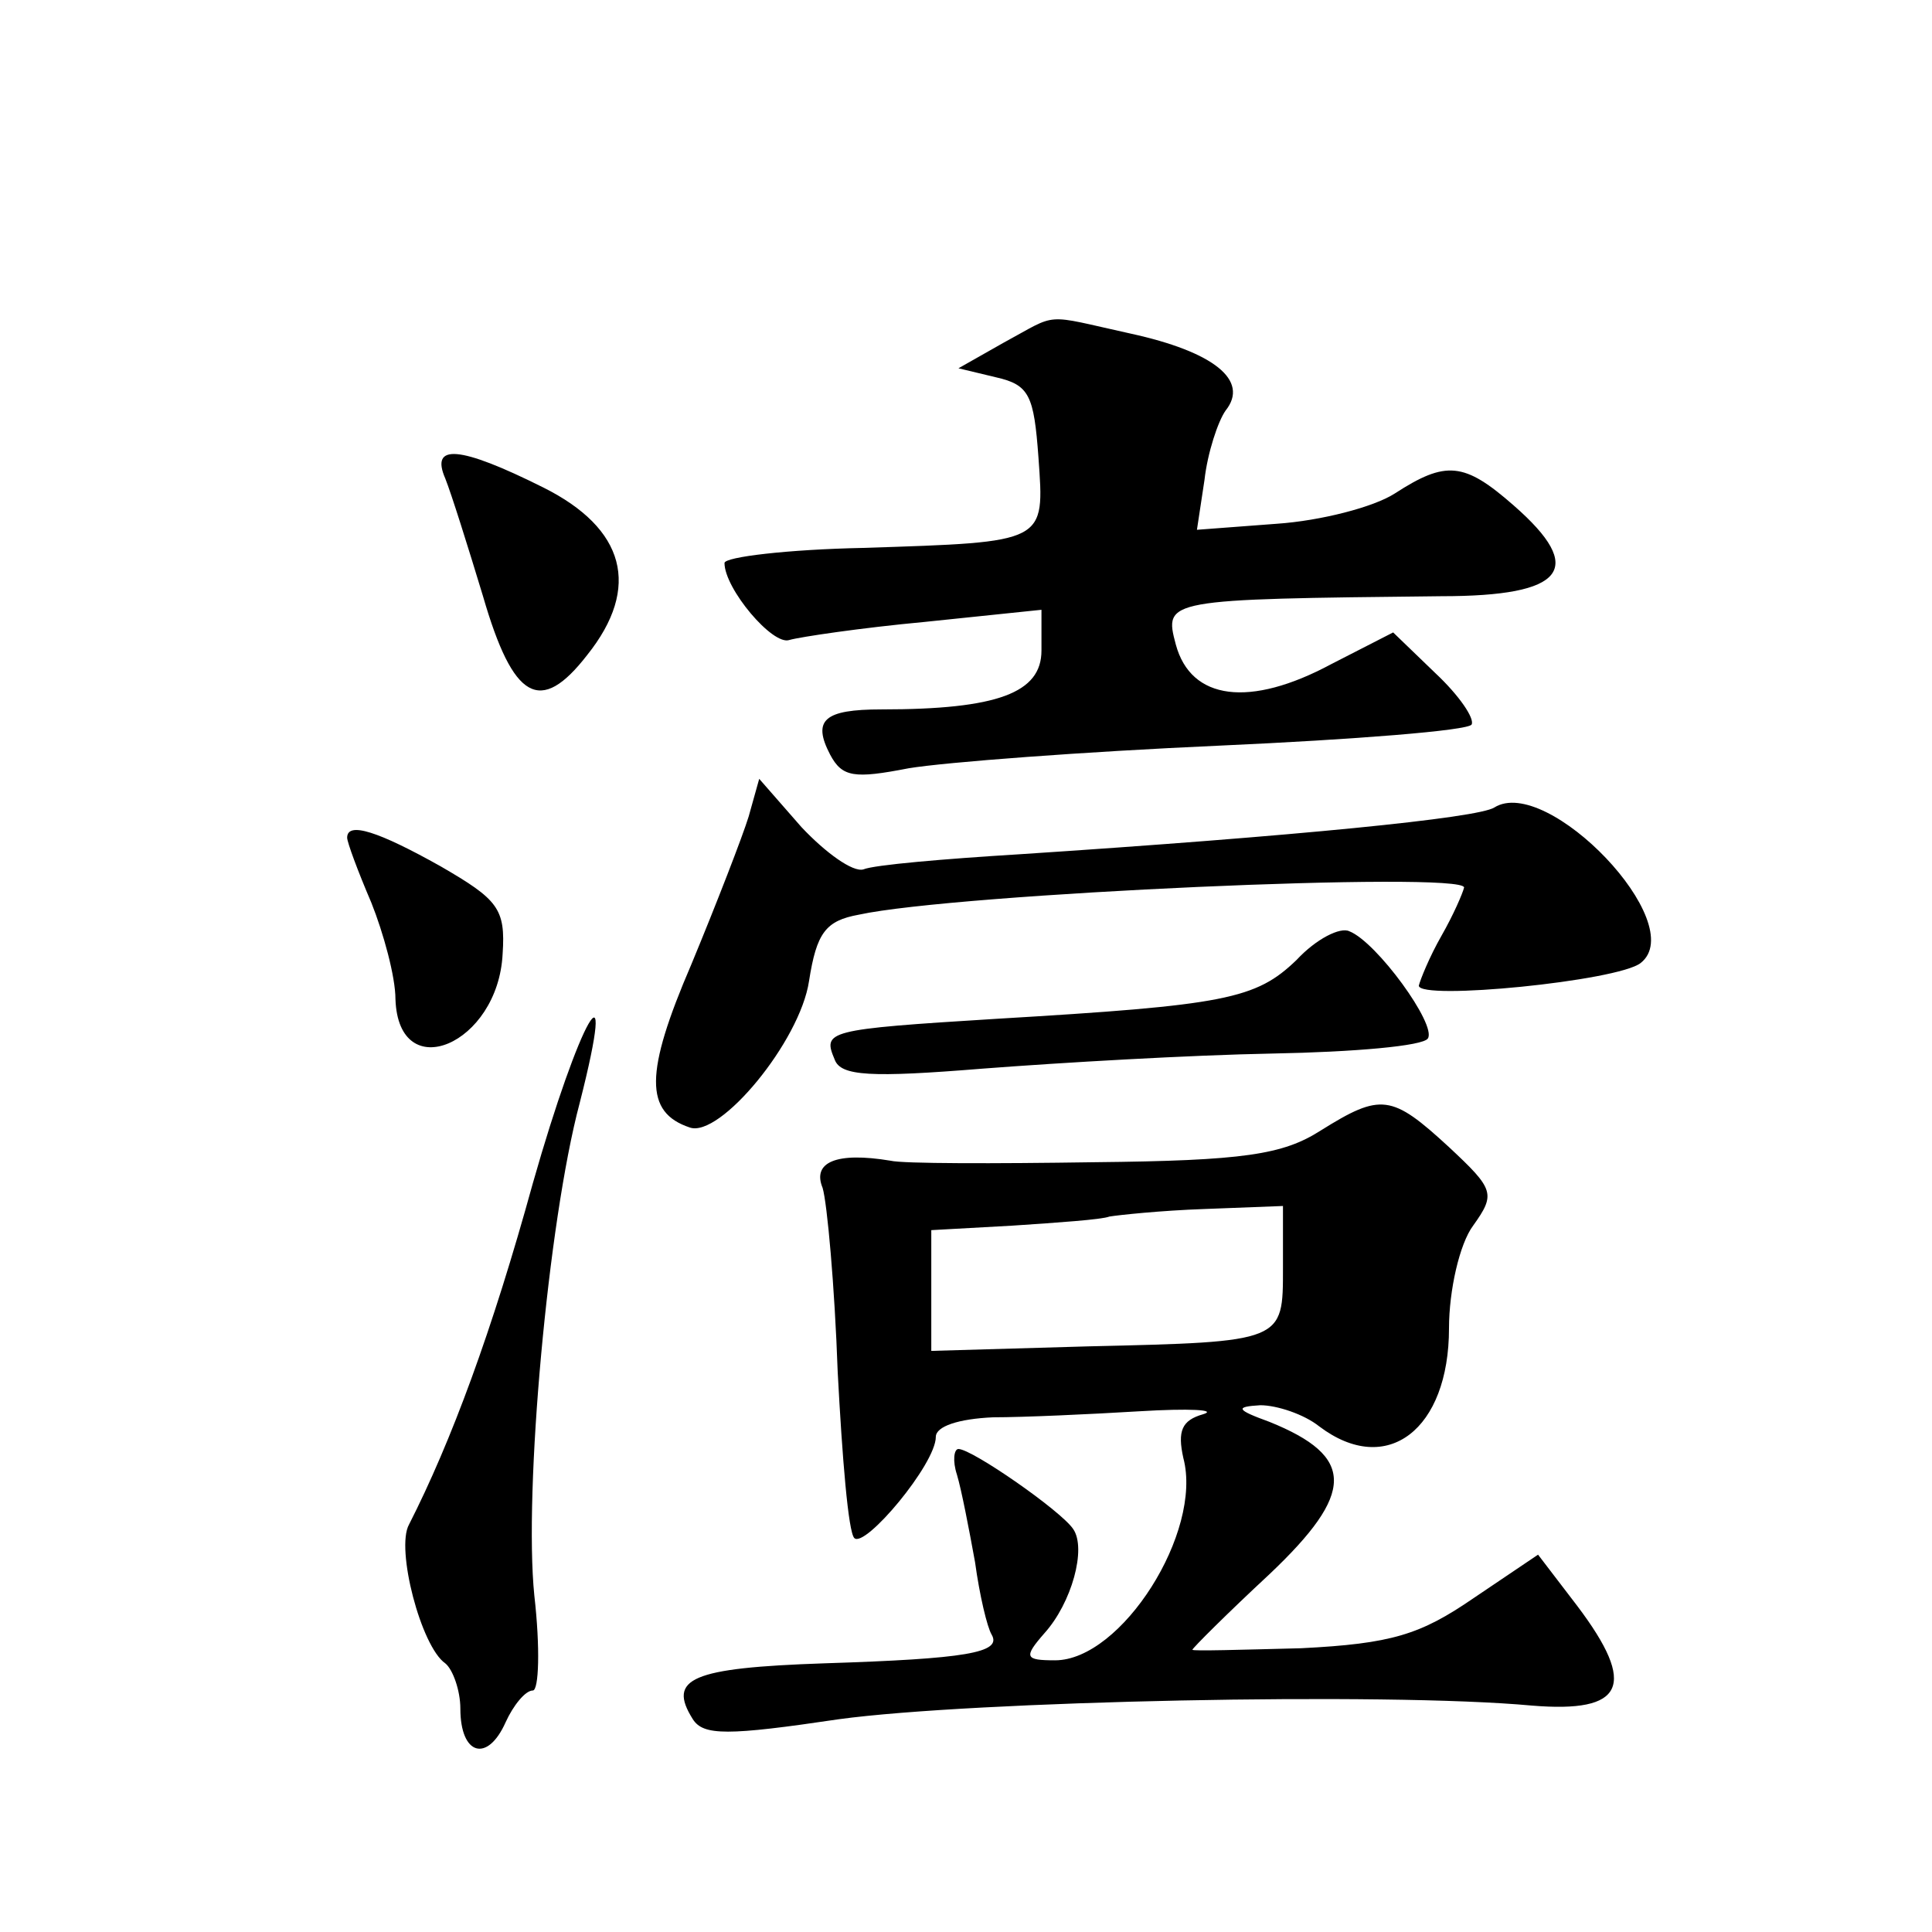 <?xml version="1.0" standalone="no"?>
<!DOCTYPE svg PUBLIC "-//W3C//DTD SVG 20010904//EN"
 "http://www.w3.org/TR/2001/REC-SVG-20010904/DTD/svg10.dtd">
<svg version="1.0" xmlns="http://www.w3.org/2000/svg"
 width="128pt" height="128pt" viewBox="0 0 128 128"
 preserveAspectRatio="xMidYMid meet">
<g transform="translate(0,128) scale(0.1,-0.1)"
fill="#0" stroke="none">
<path d="M665 1053 l-30 -17 25 -6 c22 -5 25 -12 28 -53 4 -57 6 -56 -116 -60 -50
-1 -92 -6 -92 -10 0 -17 32 -55 43 -51 7 2 47 8 90 12 l77 8 0 -27 c0 -28 -29 -39
-106 -39 -38 0 -46 -7 -34 -30 8 -15 16 -16 52 -9 24 4 116 11 206 15 89 4 165
10 167 14 2 4 -8 19 -24 34 l-28 27 -41 -21 c-54 -29 -93 -24 -103 13 -8 30 -7
30 176 32 82 0 96 18 48 60 -33 29 -45 30 -79 8 -14 -9 -49 -18 -78 -20 l-53 -4
5 33 c2 18 9 39 14 46 16 20 -8 39 -63 51 -59 13 -47 14 -84 -6z M295 963 c4 -10
15 -45 25 -78 20 -69 38 -79 69 -39 36 45 25 84 -29 111 -56 28 -75 29 -65 6z M496
739 c-4 -13 -21 -57 -38 -98 -31 -72 -31 -98 -1 -108 20 -7 73 57 79 97 5 32 11
40 33 44 64 14 401 29 401 18 -1 -4 -7 -18 -15 -32 -8 -14 -14 -29 -15 -33 0 -10
132 3 147 15 33 26 -62 125 -97 103 -11 -7 -132 -19 -315 -31 -49 -3 -96 -7 -103
-10 -7 -2 -25 11 -41 28 l-28 32 -7 -25z M230 725 c0 -3 7 -22 16 -43 8 -20 16
-49 16 -64 2 -58 68 -30 71 30 2 30 -3 36 -41 58 -41 23 -62 30 -62 19z M859 644
c-27 -26 -47 -30 -199 -39 -113 -7 -115 -8 -107 -27 4 -11 24 -12 98 -6 52 4 138
9 192 10 54 1 100 5 103 10 6 9 -34 64 -52 71 -6 3 -22 -5 -35 -19z M353 496 c-27
-98 -54 -171 -82 -226 -9 -16 8 -81 24 -92 5 -4 10 -18 10 -30 0 -31 18 -36 30
-9 5 11 13 21 18 21 4 0 5 28 1 63 -7 69 9 247 30 326 26 102 0 56 -31 -53z M875
531 c-25 -16 -51 -20 -150 -21 -66 -1 -127 -1 -135 1 -36 6 -52 -1 -45 -18 3 -10
8 -65 10 -122 3 -57 7 -106 11 -110 7 -7 54 49 54 67 0 7 15 12 38 13 20 0 64 2
97 4 33 2 52 1 42 -2 -14 -4 -17 -11 -13 -29 13 -49 -41 -134 -85 -134 -20 0 -21
2 -7 18 18 20 28 56 19 69 -8 12 -67 53 -76 53 -3 0 -4 -8 -1 -17 3 -10 8 -36 12
-58 3 -22 8 -43 11 -48 7 -12 -17 -16 -111 -19 -88 -3 -104 -10 -87 -37 7 -11 23
-11 97 0 88 12 362 18 459 9 61 -5 70 13 30 66 l-26 34 -43 -29 c-35 -24 -54 -30
-114 -33 -40 -1 -72 -2 -72 -1 0 1 23 24 51 50 57 54 57 78 0 101 -22 8 -23 10
-6 11 11 0 29 -6 39 -14 45 -34 86 -2 86 65 0 25 7 56 16 68 15 21 14 24 -16 52
-38 35 -45 36 -85 11z m-25 -91 c0 -49 1 -49 -129 -52 l-104 -3 0 40 0 40 54 3
c30 2 59 4 64 6 6 1 34 4 63 5 l52 2 0 -41z"/>
</g>
</svg>
